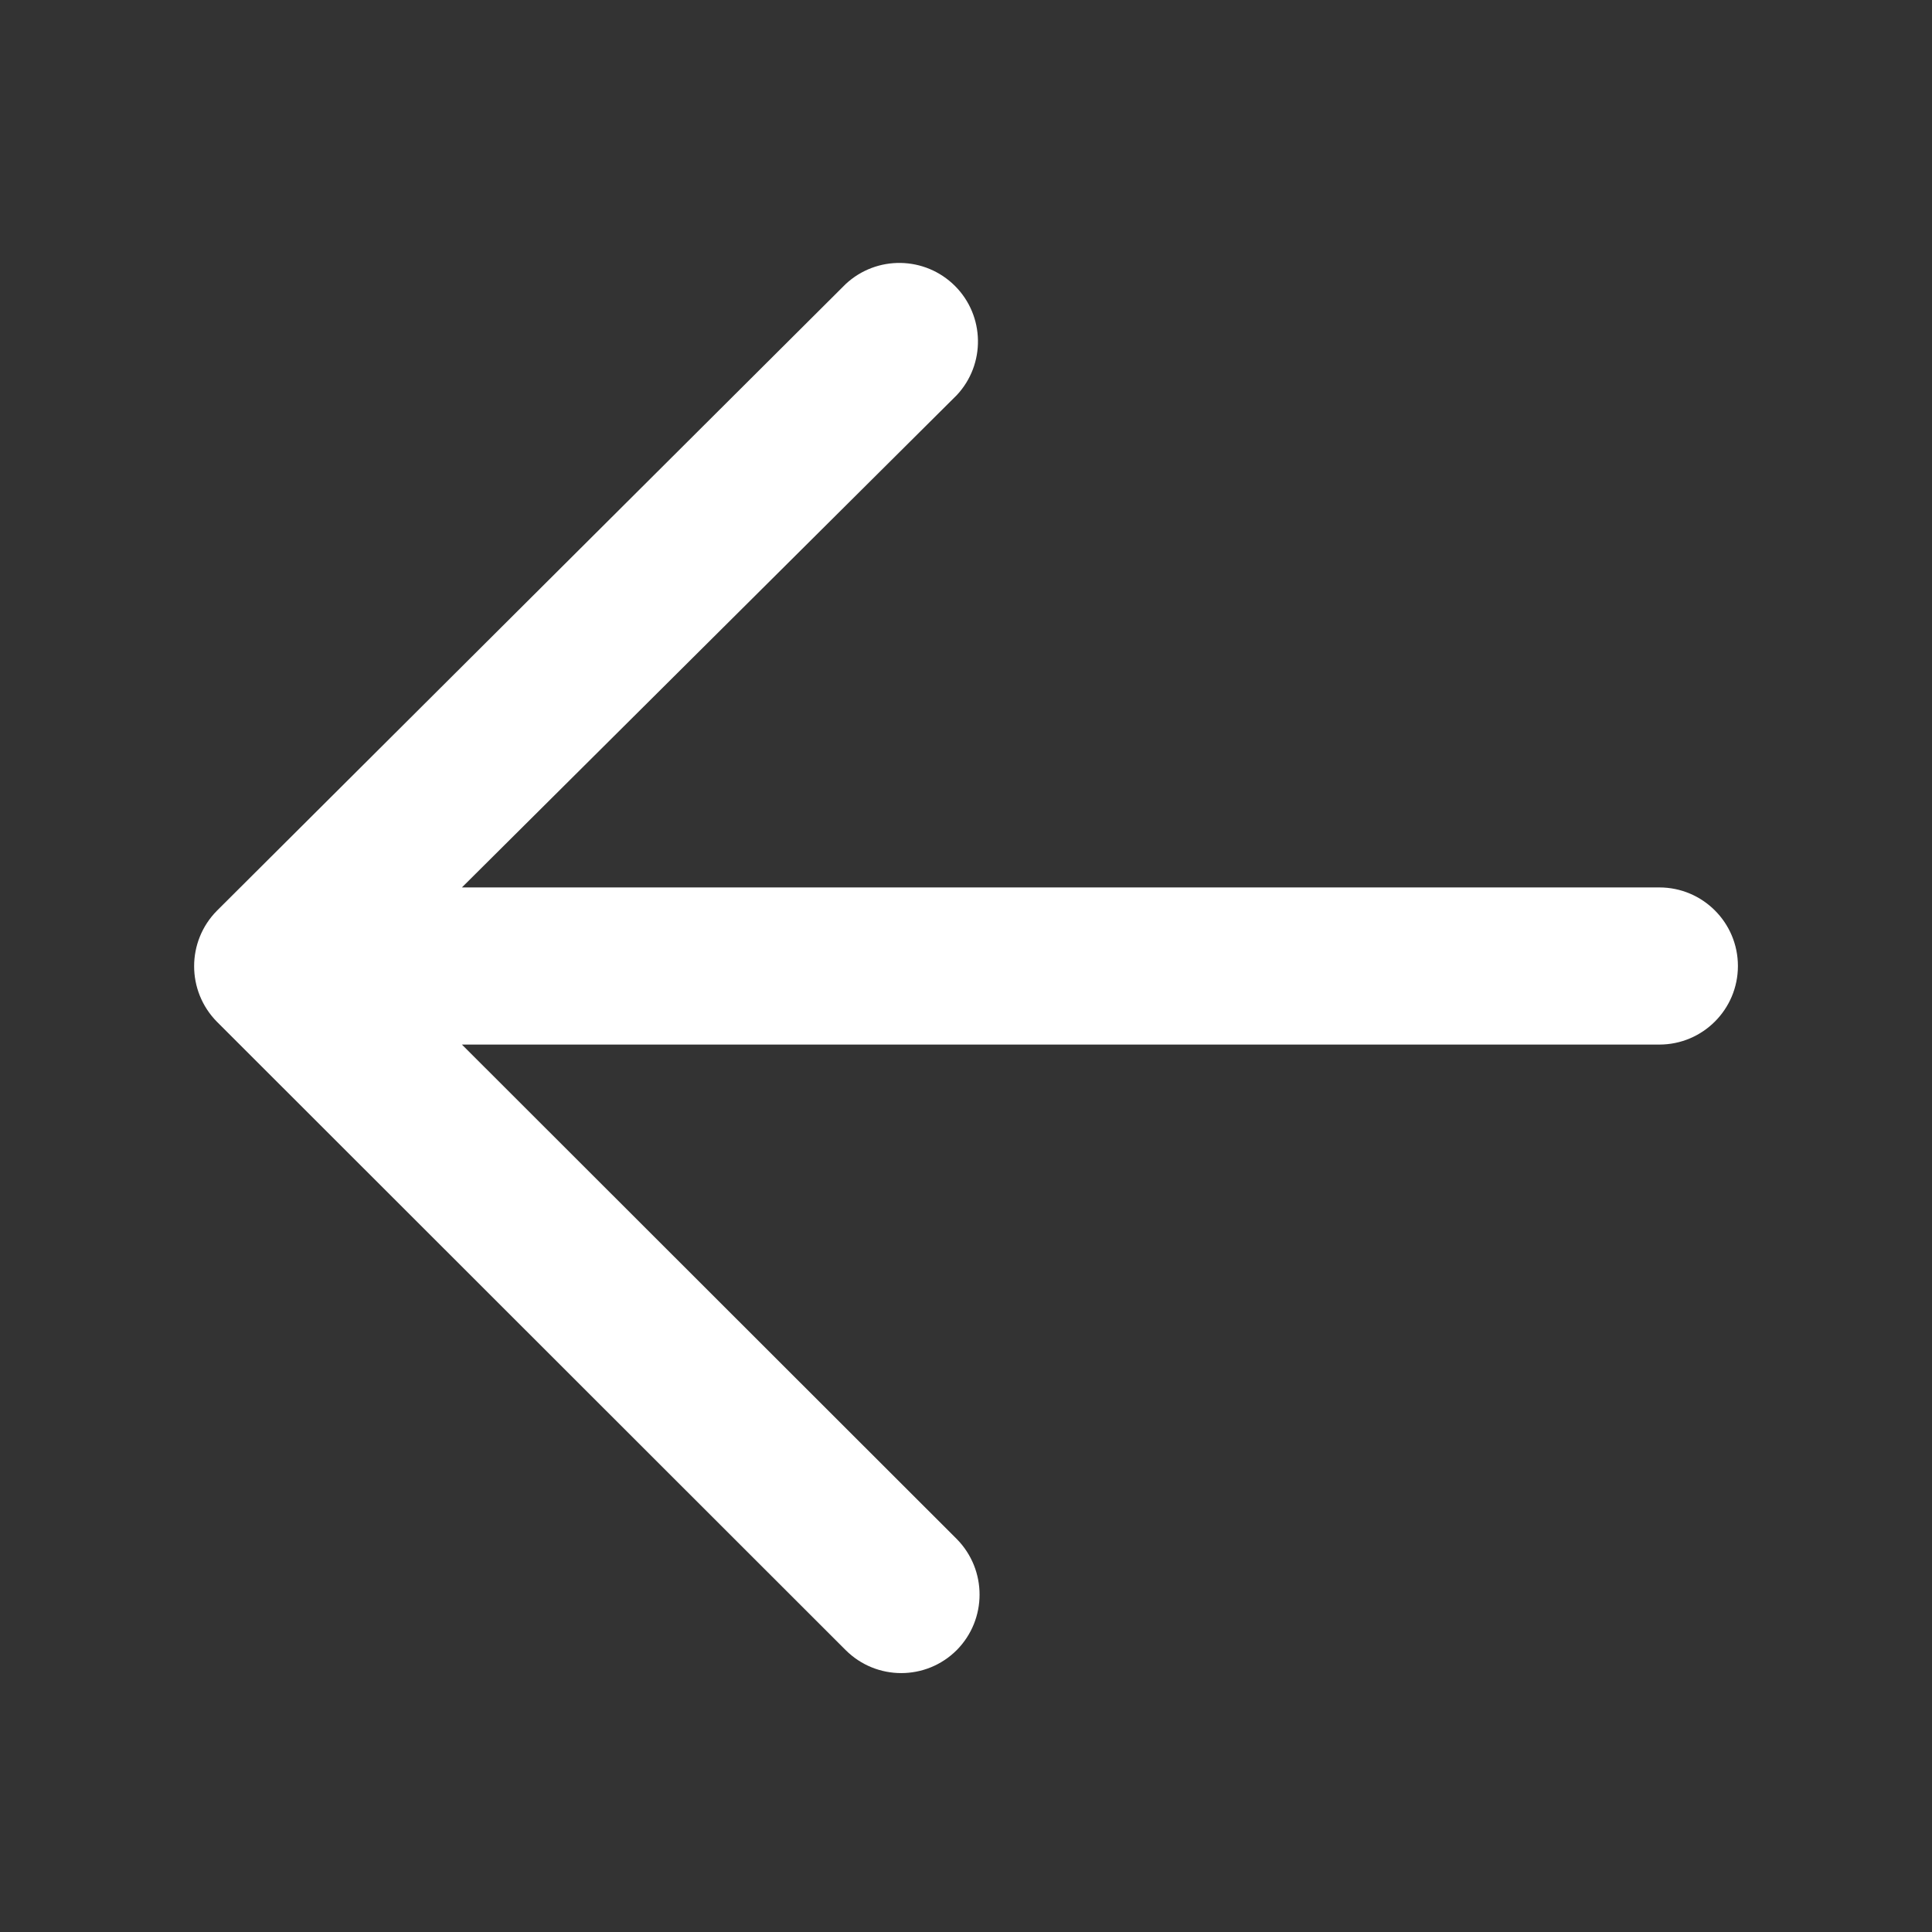 <svg xmlns="http://www.w3.org/2000/svg" xmlns:xlink="http://www.w3.org/1999/xlink" fill="none" version="1.1" width="24" height="24" viewBox="0 0 24 24"><rect x="0" y="0" width="24" height="24" fill="#333333" stroke="none"/><defs><clipPath id="master_svg0_10_0841"><rect x="0" y="0" width="24" height="24" rx="0"/></clipPath></defs><g clip-path="url(#master_svg0_10_0841)"><g><path d="M20.613,11.024L5.738,11.024L11.885,4.909C12.245,4.525,12.235,3.924,11.863,3.552C11.49,3.18,10.89,3.17,10.505,3.529L2.695,11.313C2.317,11.695,2.317,12.31,2.695,12.693L10.505,20.498C10.887,20.879,11.504,20.879,11.885,20.498C12.263,20.116,12.263,19.501,11.885,19.118L5.738,12.976L20.613,12.976C21.152,12.976,21.589,12.539,21.589,12C21.589,11.461,21.152,11.024,20.613,11.024Z" fill="#FFFFFF" fill-opacity="1"/></g></g></svg>